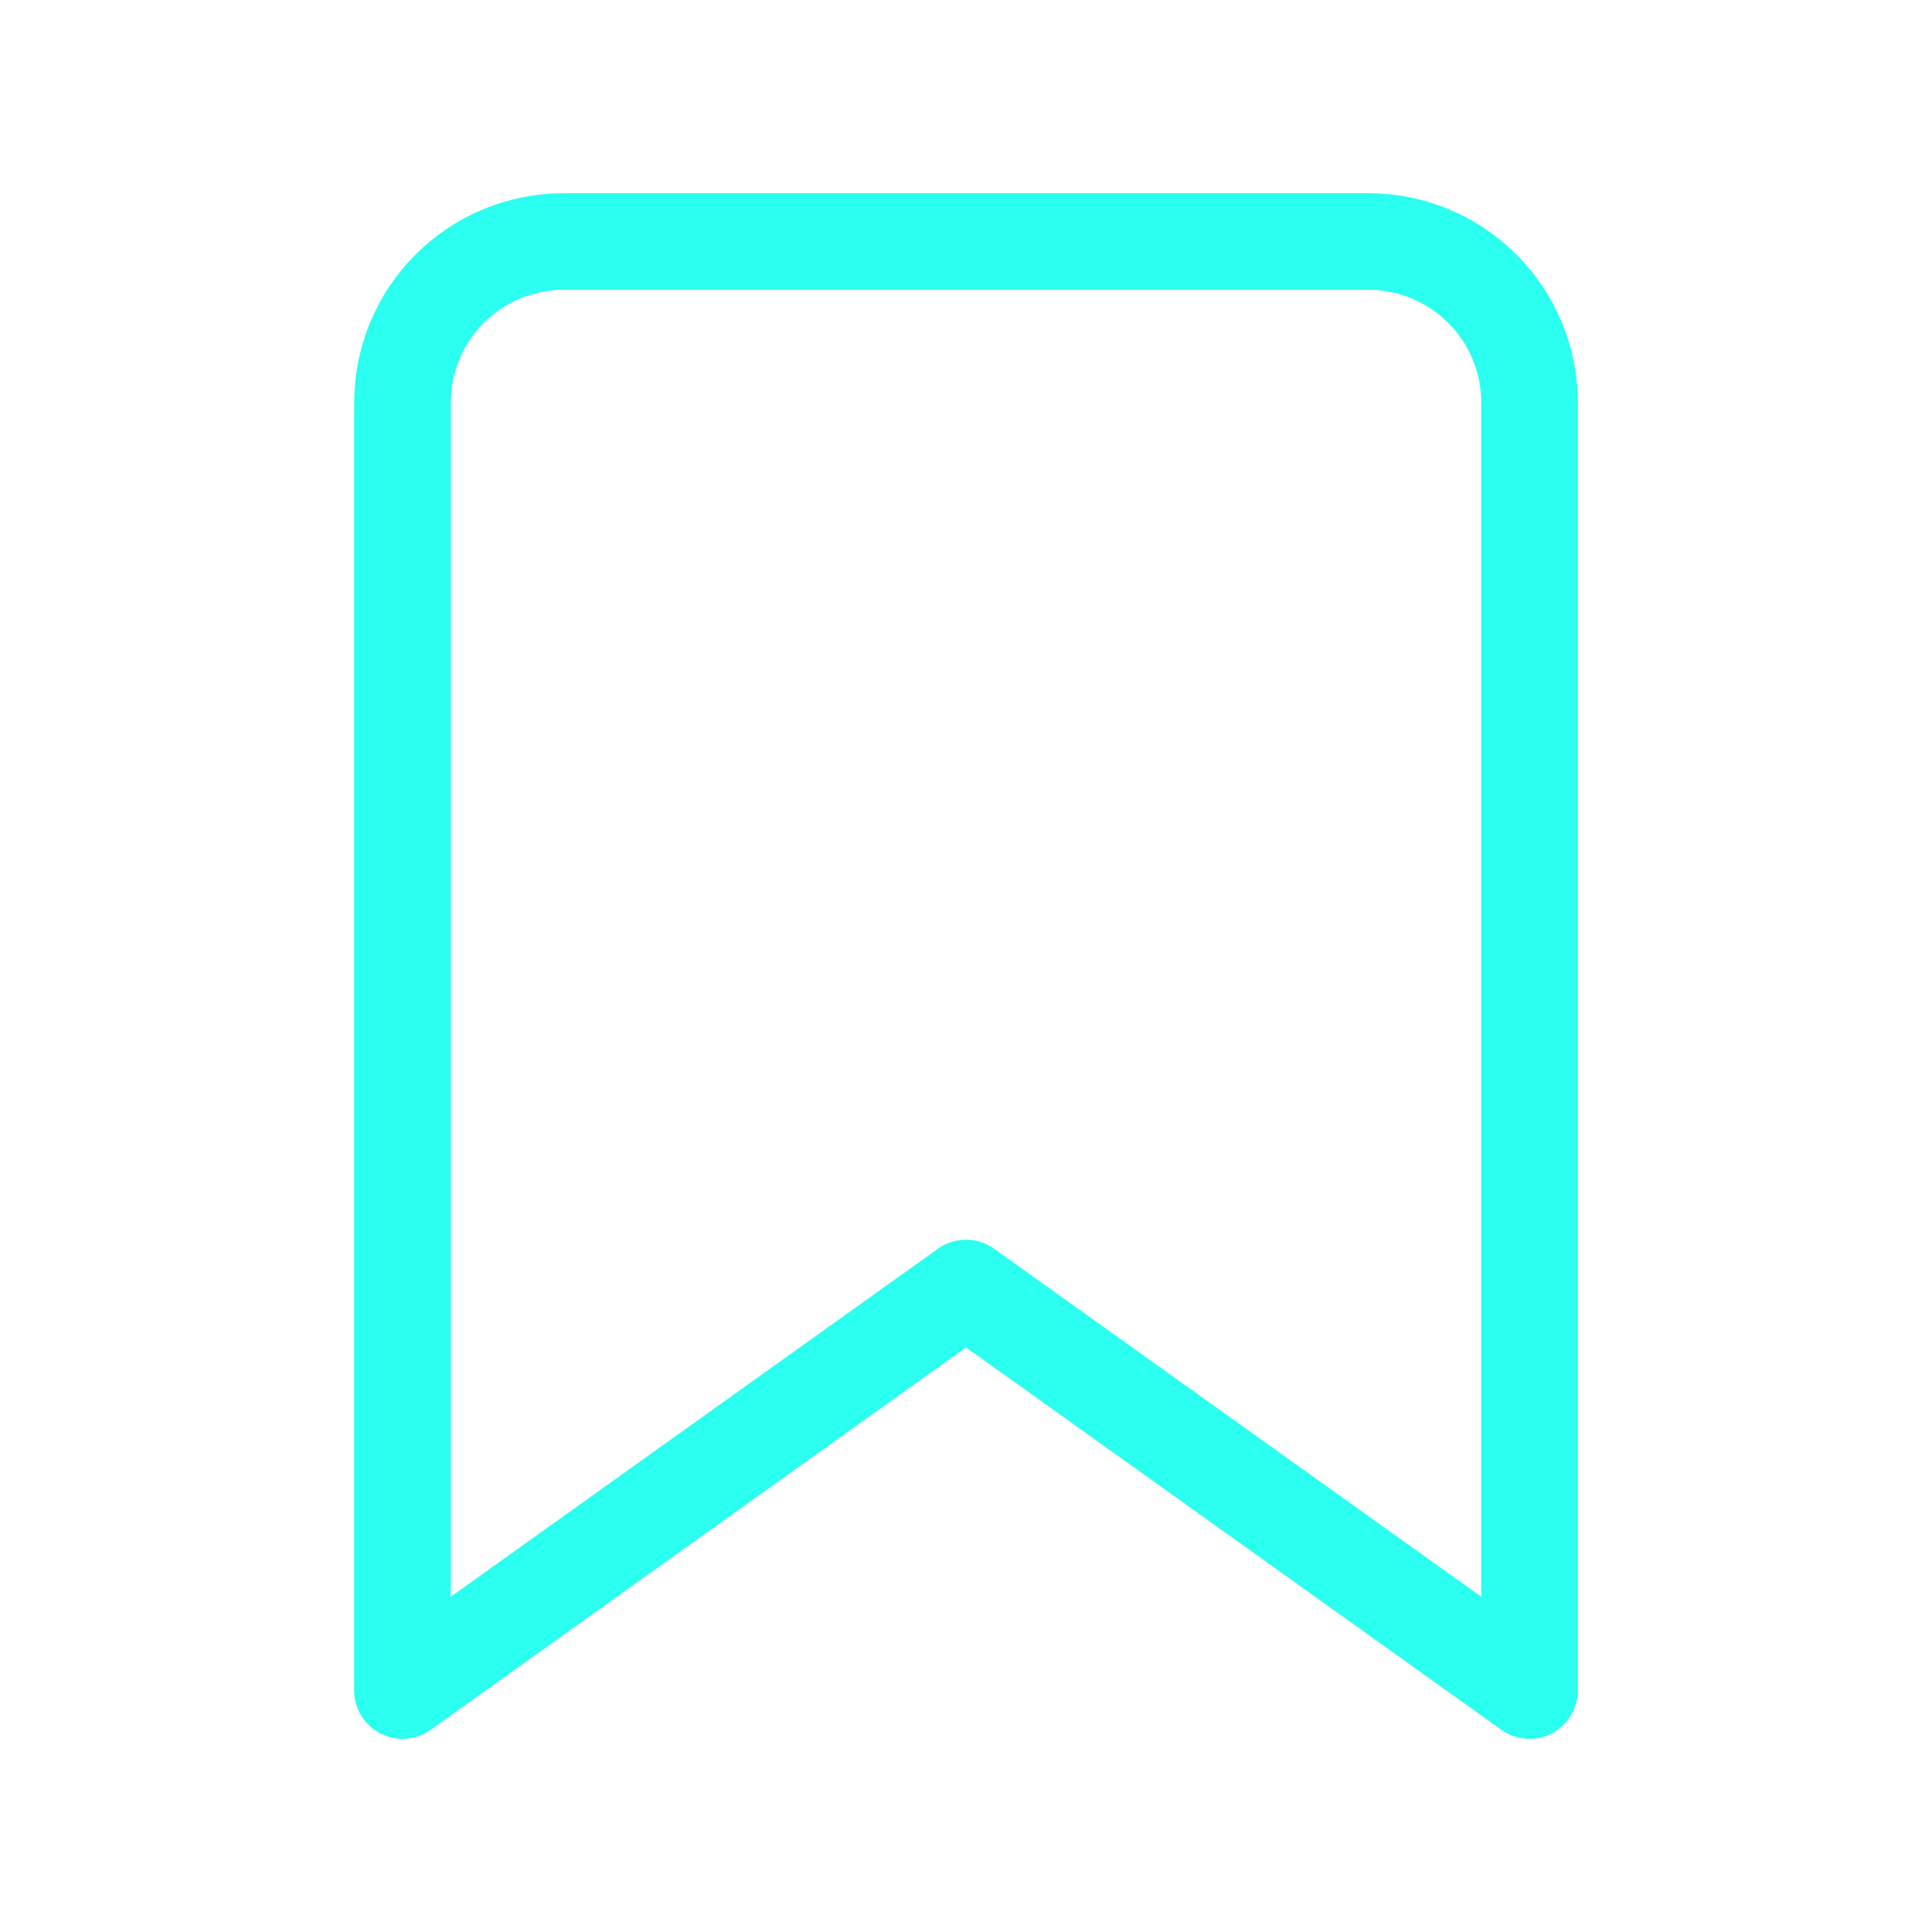 <svg width="40" height="40" viewBox="0 0 40 40" fill="none" xmlns="http://www.w3.org/2000/svg">
<path d="M31.667 35.001L20 26.667L8.333 35.001V8.334C8.333 7.45 8.684 6.602 9.31 5.977C9.935 5.352 10.783 5 11.667 5H28.333C29.217 5 30.065 5.352 30.69 5.977C31.315 6.602 31.667 7.45 31.667 8.334V35.001Z" stroke="#2BFFF0" stroke-width="2" stroke-linecap="round" stroke-linejoin="round"/>
</svg>